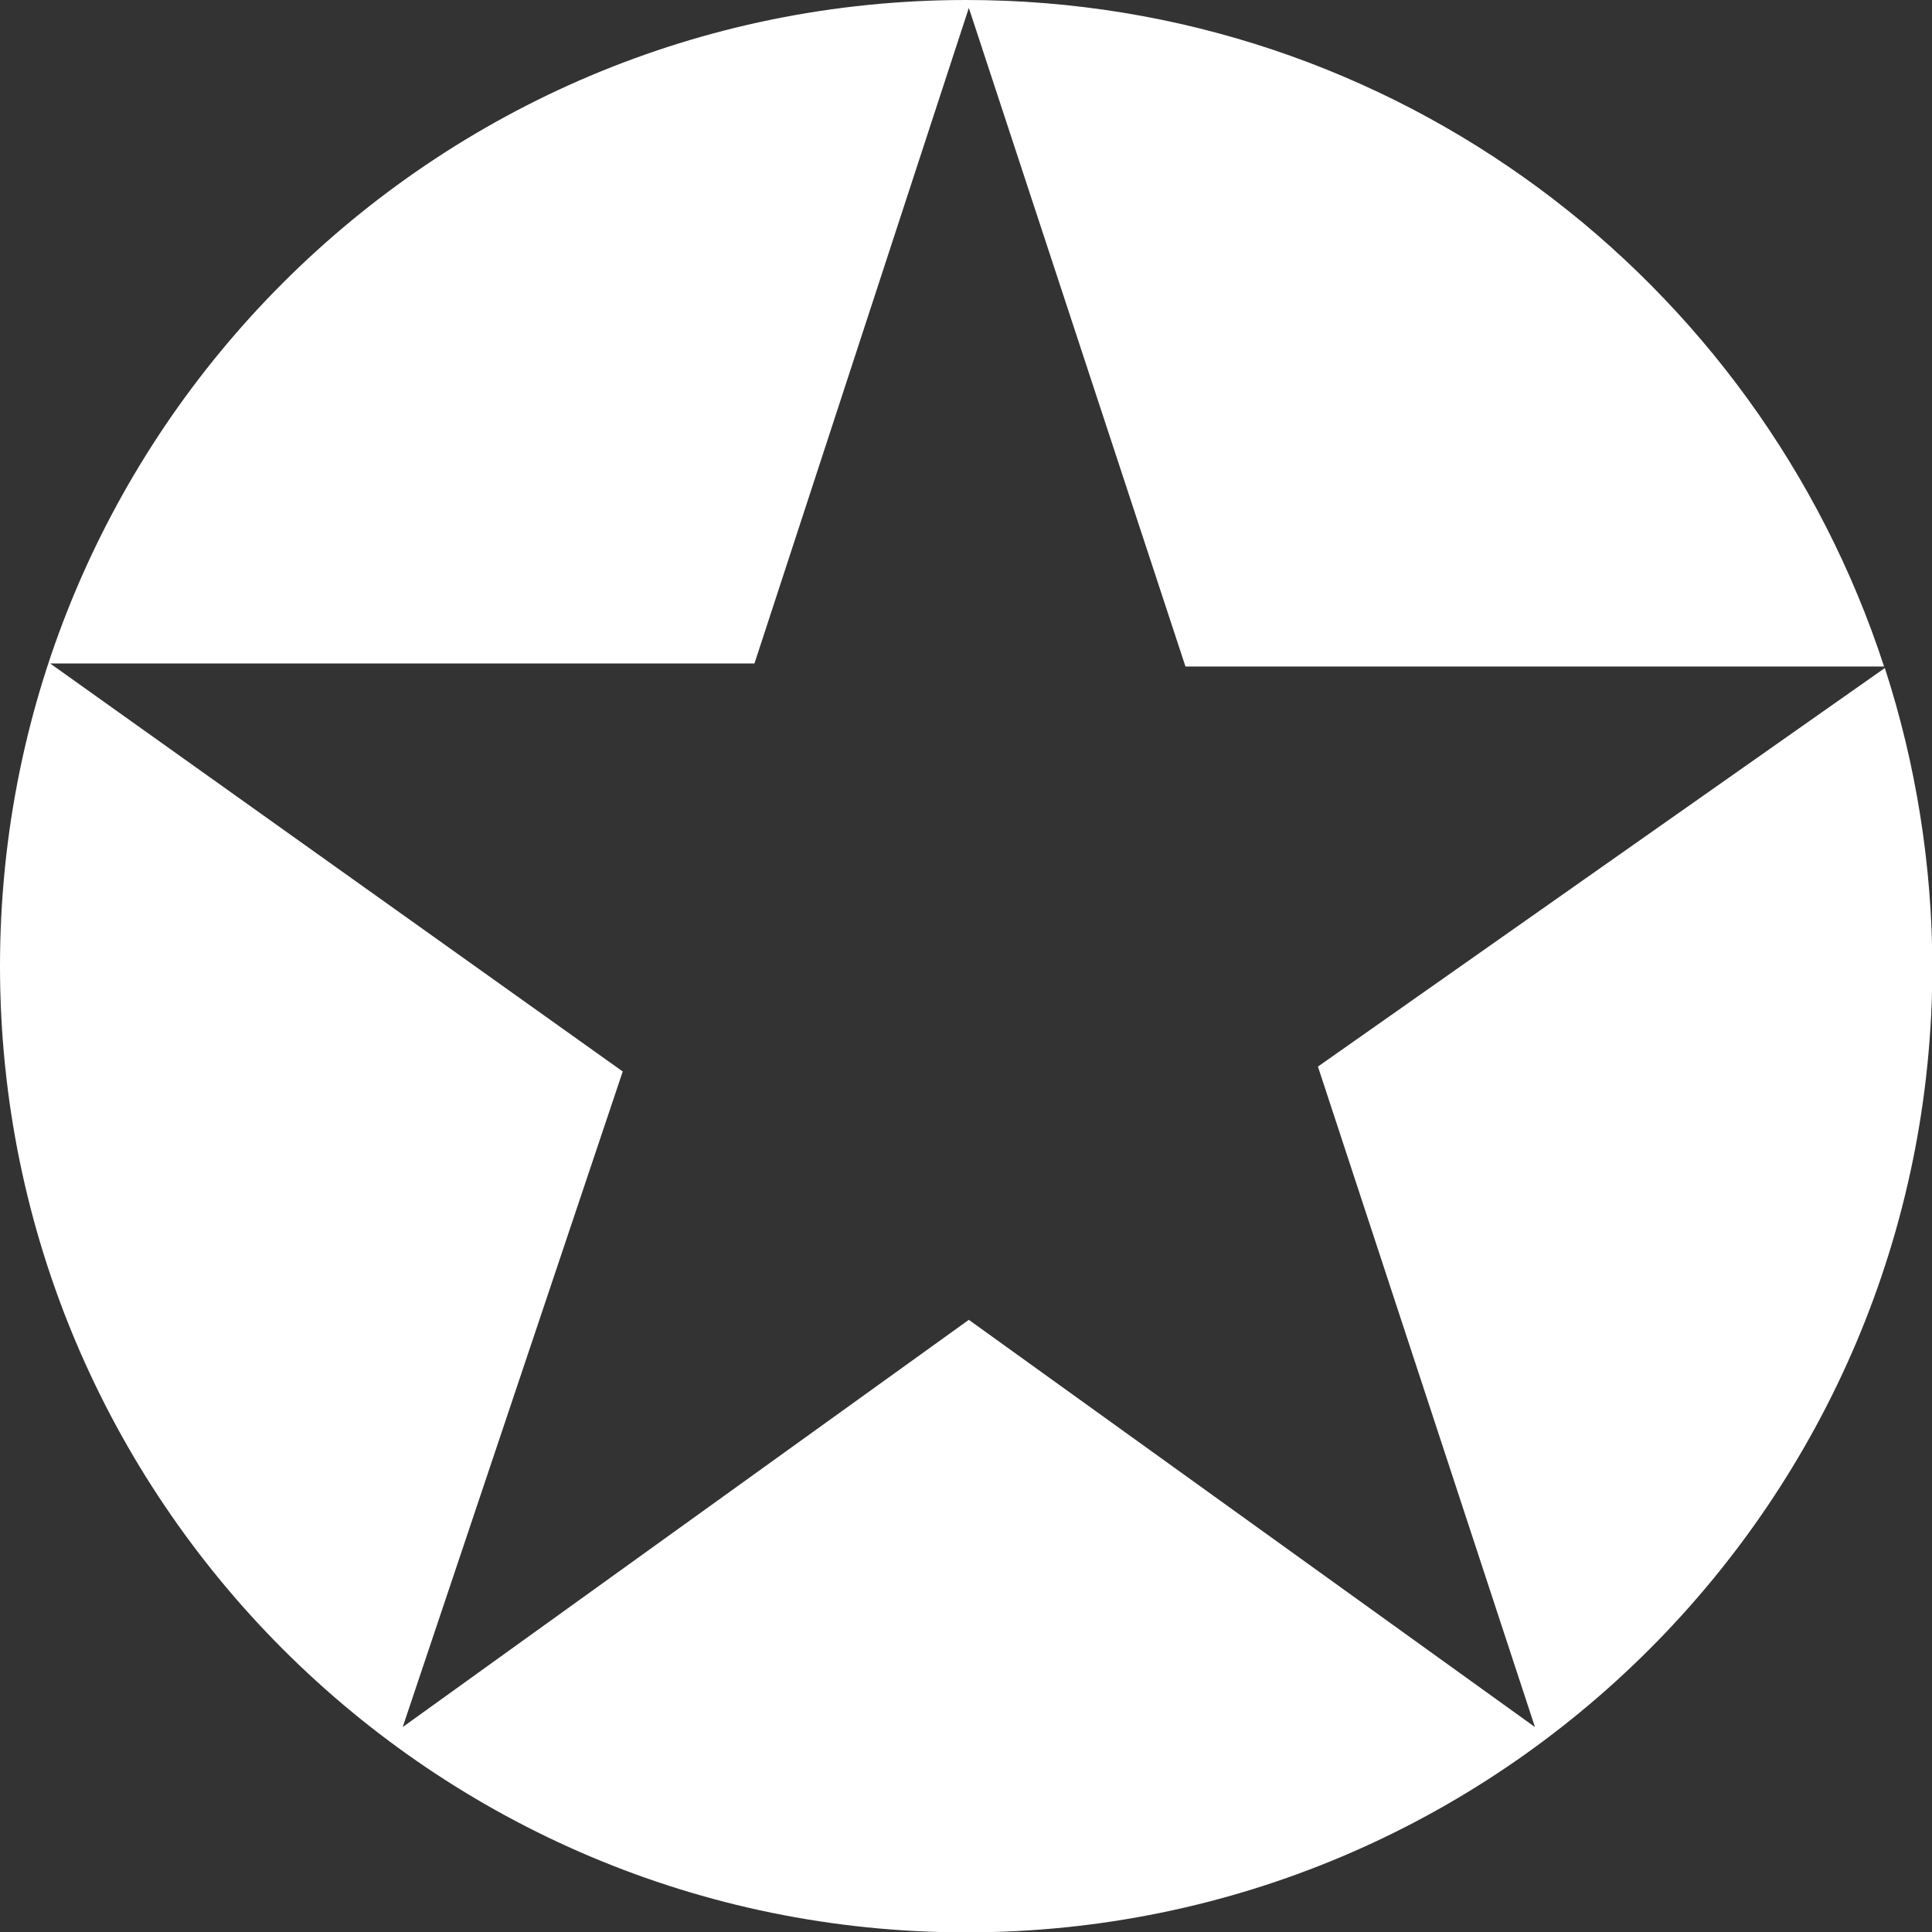 <?xml version="1.0" encoding="utf-8"?>
<!-- Generator: Adobe Illustrator 23.0.6, SVG Export Plug-In . SVG Version: 6.00 Build 0)  -->
<svg version="1.1" id="Layer_1" xmlns="http://www.w3.org/2000/svg" xmlns:xlink="http://www.w3.org/1999/xlink" x="0px" y="0px"
	 viewBox="0 0 511.9 512" style="enable-background:new 0 0 511.9 512;" xml:space="preserve">
<rect x="0" y="0" width="511.9" height="512" fill="#333333" stroke="none"/>
<style type="text/css">
	.st0{fill:#FFFFFF;}
</style>
<title>program-north-korea-international-documentation-project</title>
<path class="st0" d="M499.4,177L349.2,282.6l57.5,175l-150-107.9l-150,107.9l58.3-173.7L13.3,175.8h186.6L256.7,2.1l57.4,174.5
	h185.1C465.8,74,369.6,0,256,0C114.6,0,0,114.5,0,256c0,141.3,114.6,256,256,256c141.4,0,256-114.7,256-256
	C511.9,229.2,507.7,202.5,499.4,177z"/>
</svg>

